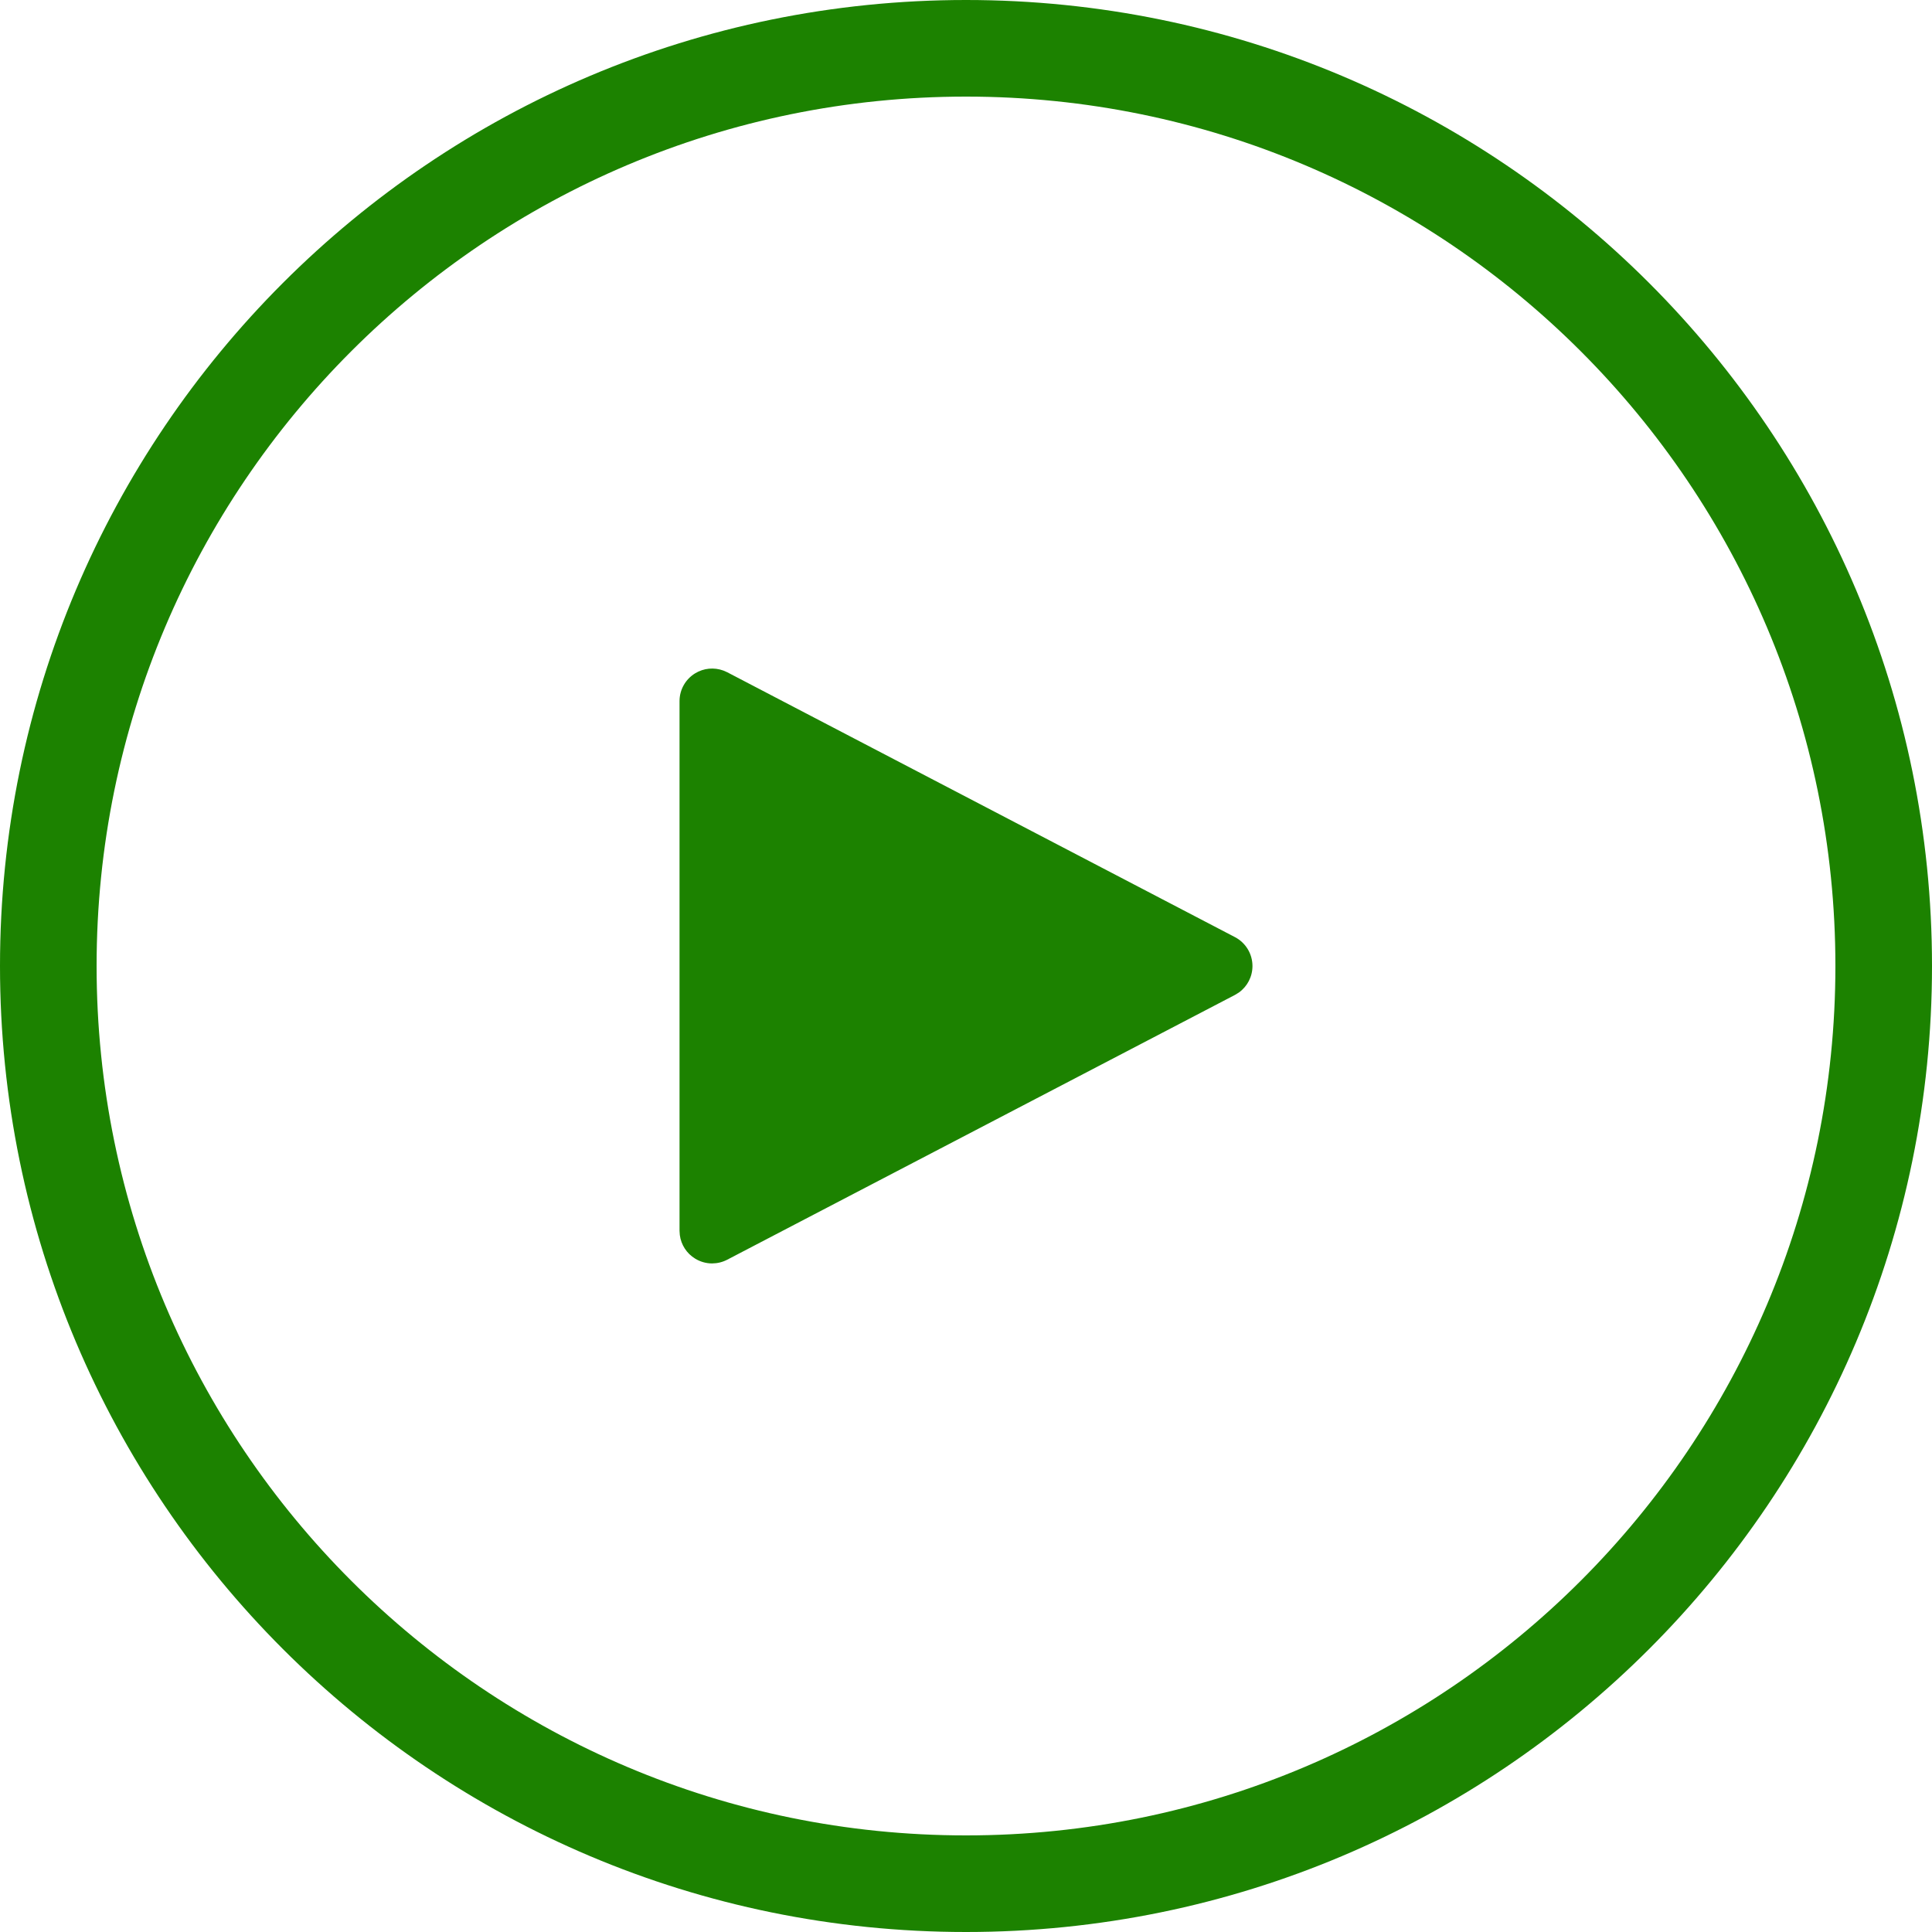 <svg width="40" height="40" viewBox="0 0 40 40" xmlns="http://www.w3.org/2000/svg"><path d="M20,0 C31.046,0 40,8.954 40,20 C40,31.046 31.046,40 20,40 C8.954,40 0,31.046 0,20 C0,8.954 8.954,0 20,0 Z M20,2 C10.059,2 2,10.059 2,20 C2,29.941 10.059,38 20,38 C29.941,38 38,29.941 38,20 C38,10.059 29.941,2 20,2 Z M14.976,13.883 L15.056,13.918 L25.568,19.402 C25.791,19.518 25.931,19.749 25.931,20.001 C25.931,20.221 25.824,20.425 25.648,20.55 L25.568,20.599 L15.056,26.081 C14.96,26.131 14.855,26.157 14.743,26.158 C14.619,26.158 14.498,26.123 14.393,26.059 C14.217,25.952 14.101,25.772 14.075,25.571 L14.069,25.483 L14.069,14.515 C14.069,14.28 14.192,14.062 14.393,13.94 C14.57,13.832 14.784,13.813 14.976,13.883 Z" fill="#1C8200" fill-rule="evenodd"/></svg>